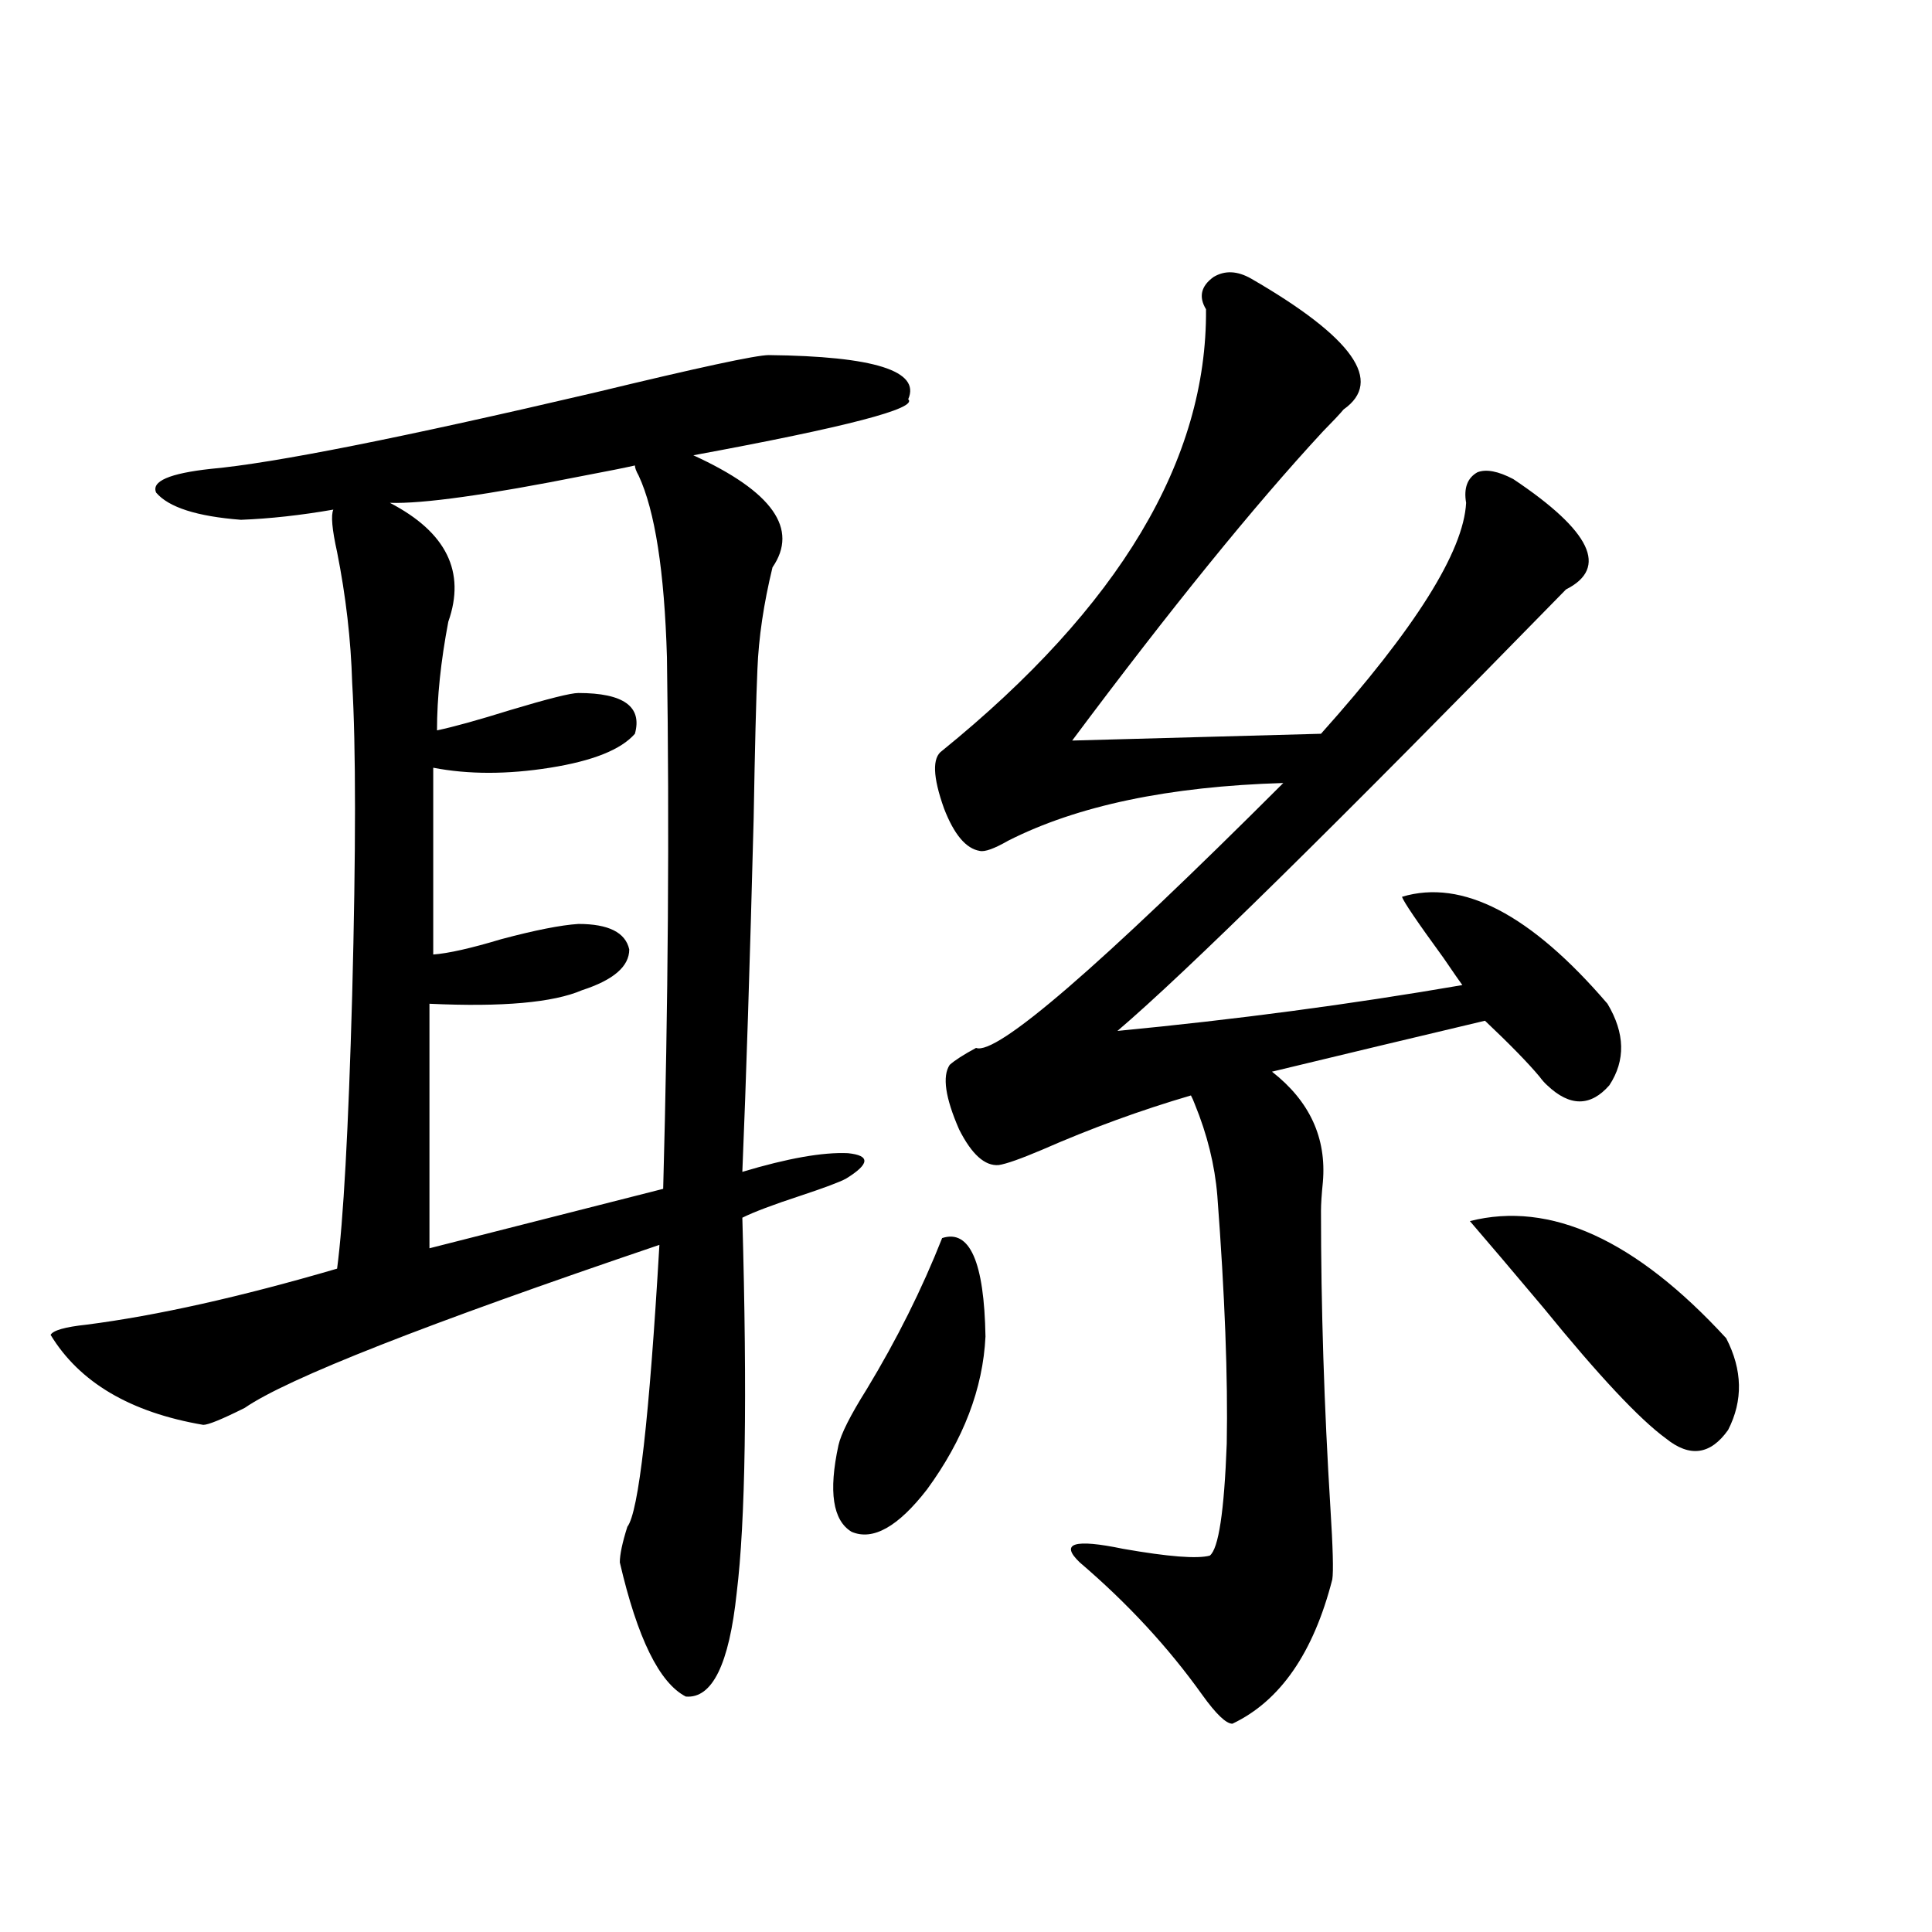 <?xml version="1.0" encoding="utf-8"?>
<!-- Generator: Adobe Illustrator 16.0.0, SVG Export Plug-In . SVG Version: 6.00 Build 0)  -->
<!DOCTYPE svg PUBLIC "-//W3C//DTD SVG 1.1//EN" "http://www.w3.org/Graphics/SVG/1.1/DTD/svg11.dtd">
<svg version="1.1" id="图层_1" xmlns="http://www.w3.org/2000/svg" xmlns:xlink="http://www.w3.org/1999/xlink" x="0px" y="0px"
	 width="1000px" height="1000px" viewBox="0 0 1000 1000" enable-background="new 0 0 1000 1000" xml:space="preserve">
<path d="M397.893,183.797c54.633,0.591,78.688,8.212,72.193,22.852c5.198,4.696-31.874,14.364-111.217,29.004
	c40.975,18.759,54.633,38.095,40.975,58.008c-4.558,18.759-7.164,36.337-7.805,52.734c-0.655,14.653-1.311,40.43-1.951,77.344
	c-1.951,75.009-3.902,135.942-5.854,182.813c23.414-7.031,41.615-10.245,54.633-9.668c11.707,1.181,11.372,5.575-0.976,13.184
	c-3.262,1.758-11.066,4.696-23.414,8.789c-14.313,4.696-24.39,8.501-30.243,11.426c2.592,92.587,1.616,157.324-2.927,194.238
	c-3.902,36.914-12.683,54.78-26.341,53.613c-13.658-7.031-25.045-30.185-34.146-69.434c0-4.093,1.296-10.245,3.902-18.457
	c5.854-7.608,11.372-56.25,16.585-145.898c-120.973,41.021-192.525,69.146-214.629,84.375c-11.707,5.864-18.871,8.789-21.463,8.789
	c-37.728-6.44-64.068-21.973-79.022-46.582c1.296-2.335,7.47-4.093,18.536-5.273c36.417-4.683,79.663-14.351,129.753-29.004
	c3.247-24.609,5.854-71.769,7.805-141.504c1.951-74.995,1.951-128.897,0-161.719c-0.655-22.261-3.262-44.824-7.805-67.676
	c-2.606-11.714-3.262-19.034-1.951-21.973c-16.92,2.938-32.85,4.696-47.804,5.273c-22.773-1.758-37.407-6.44-43.901-14.063
	c-2.606-5.851,6.829-9.956,28.292-12.305c32.515-2.925,98.854-16.108,199.02-39.551
	C361.461,190.251,391.384,183.797,397.893,183.797z M328.626,240.926c-5.213,1.181-13.993,2.938-26.341,5.273
	c-50.09,9.97-83.58,14.653-100.485,14.063c29.268,15.243,39.344,35.747,30.243,61.523c-3.902,20.517-5.854,39.263-5.854,56.25
	c8.445-1.758,21.128-5.273,38.048-10.547c19.512-5.851,31.219-8.789,35.121-8.789c23.414,0,33.17,7.031,29.268,21.094
	c-7.164,8.212-21.798,14.063-43.901,17.578c-22.118,3.516-42.285,3.516-60.486,0v96.68c7.805-0.577,19.512-3.214,35.121-7.91
	c17.561-4.683,30.884-7.319,39.999-7.91c15.609,0,24.39,4.395,26.341,13.184c0,8.789-8.14,15.82-24.39,21.094
	c-14.969,6.454-41.31,8.789-79.022,7.031v126.563L343.26,615.34c2.592-94.922,3.247-186.616,1.951-275.098
	c-1.311-44.522-6.188-75.874-14.634-94.043C329.267,243.864,328.626,242.106,328.626,240.926z M487.646,640.828
	c14.299-4.683,21.783,12.305,22.438,50.977c-1.311,26.958-11.387,53.325-30.243,79.102c-14.969,19.336-27.972,26.669-39.023,21.973
	c-9.756-5.851-12.042-20.792-6.829-44.824c1.296-5.851,6.174-15.519,14.634-29.004C464.232,693.274,477.235,667.195,487.646,640.828
	z M647.643,144.246c52.682,30.474,68.611,53.036,47.804,67.676c-1.951,2.349-5.533,6.152-10.731,11.426
	c-35.776,38.672-79.022,91.997-129.753,159.961l128.777-3.516c48.779-54.492,73.81-94.331,75.12-119.531
	c-1.311-7.608,0.641-12.882,5.854-15.82c4.543-1.758,10.731-0.577,18.536,3.516c40.319,26.958,49.42,46.005,27.316,57.129
	c-119.677,122.47-197.068,198.633-232.189,228.516c61.127-5.851,120.638-13.761,178.532-23.73c-1.311-1.758-4.558-6.44-9.756-14.063
	c-13.658-18.745-20.822-29.292-21.463-31.641c31.219-9.366,66.66,9.091,106.339,55.371c9.101,15.243,9.421,29.306,0.976,42.188
	c-9.756,11.138-20.487,11.138-32.194,0c-1.311-1.167-2.606-2.637-3.902-4.395c-5.854-7.031-15.289-16.699-28.292-29.004
	c-37.072,8.789-73.824,17.578-110.241,26.367c19.512,15.243,28.292,34.277,26.341,57.129c-0.655,6.454-0.976,11.426-0.976,14.941
	c0,49.81,1.616,101.074,4.878,153.809c1.296,20.517,1.616,32.821,0.976,36.914c-9.756,38.081-26.996,62.979-51.706,74.707
	c-3.262,0-8.46-4.985-15.609-14.941c-17.561-24.609-38.703-47.461-63.413-68.555c-10.411-9.956-2.927-12.305,22.438-7.031
	c23.414,4.106,38.368,5.273,44.877,3.516c4.543-3.516,7.47-22.852,8.78-58.008c0.641-33.976-0.976-76.753-4.878-128.32
	c-1.311-15.82-5.213-31.641-11.707-47.461c-0.655-1.758-1.311-3.214-1.951-4.395c-26.021,7.622-51.706,17.001-77.071,28.125
	c-11.066,4.696-18.536,7.333-22.438,7.91c-7.164,0.591-13.993-5.562-20.487-18.457c-7.164-16.397-8.78-27.534-4.878-33.398
	c2.592-2.335,7.149-5.273,13.658-8.789c10.396,4.106,63.413-41.597,159.021-137.109c-59.19,1.758-106.674,11.728-142.436,29.883
	c-7.164,4.106-12.042,5.864-14.634,5.273c-7.164-1.167-13.338-8.487-18.536-21.973c-5.854-16.397-6.188-26.367-0.976-29.883
	c91.705-74.405,137.223-150.581,136.582-228.516c-3.902-6.44-2.606-12.003,3.902-16.699
	C633.984,139.852,640.479,140.153,647.643,144.246z M760.811,632.039c41.615-10.547,85.852,9.668,132.68,60.645
	c8.445,16.411,8.78,32.231,0.976,47.461c-9.115,12.896-19.847,14.364-32.194,4.395c-13.658-9.956-34.801-32.52-63.413-67.676
	C782.594,657.527,769.911,642.586,760.811,632.039z"/>
</svg>
